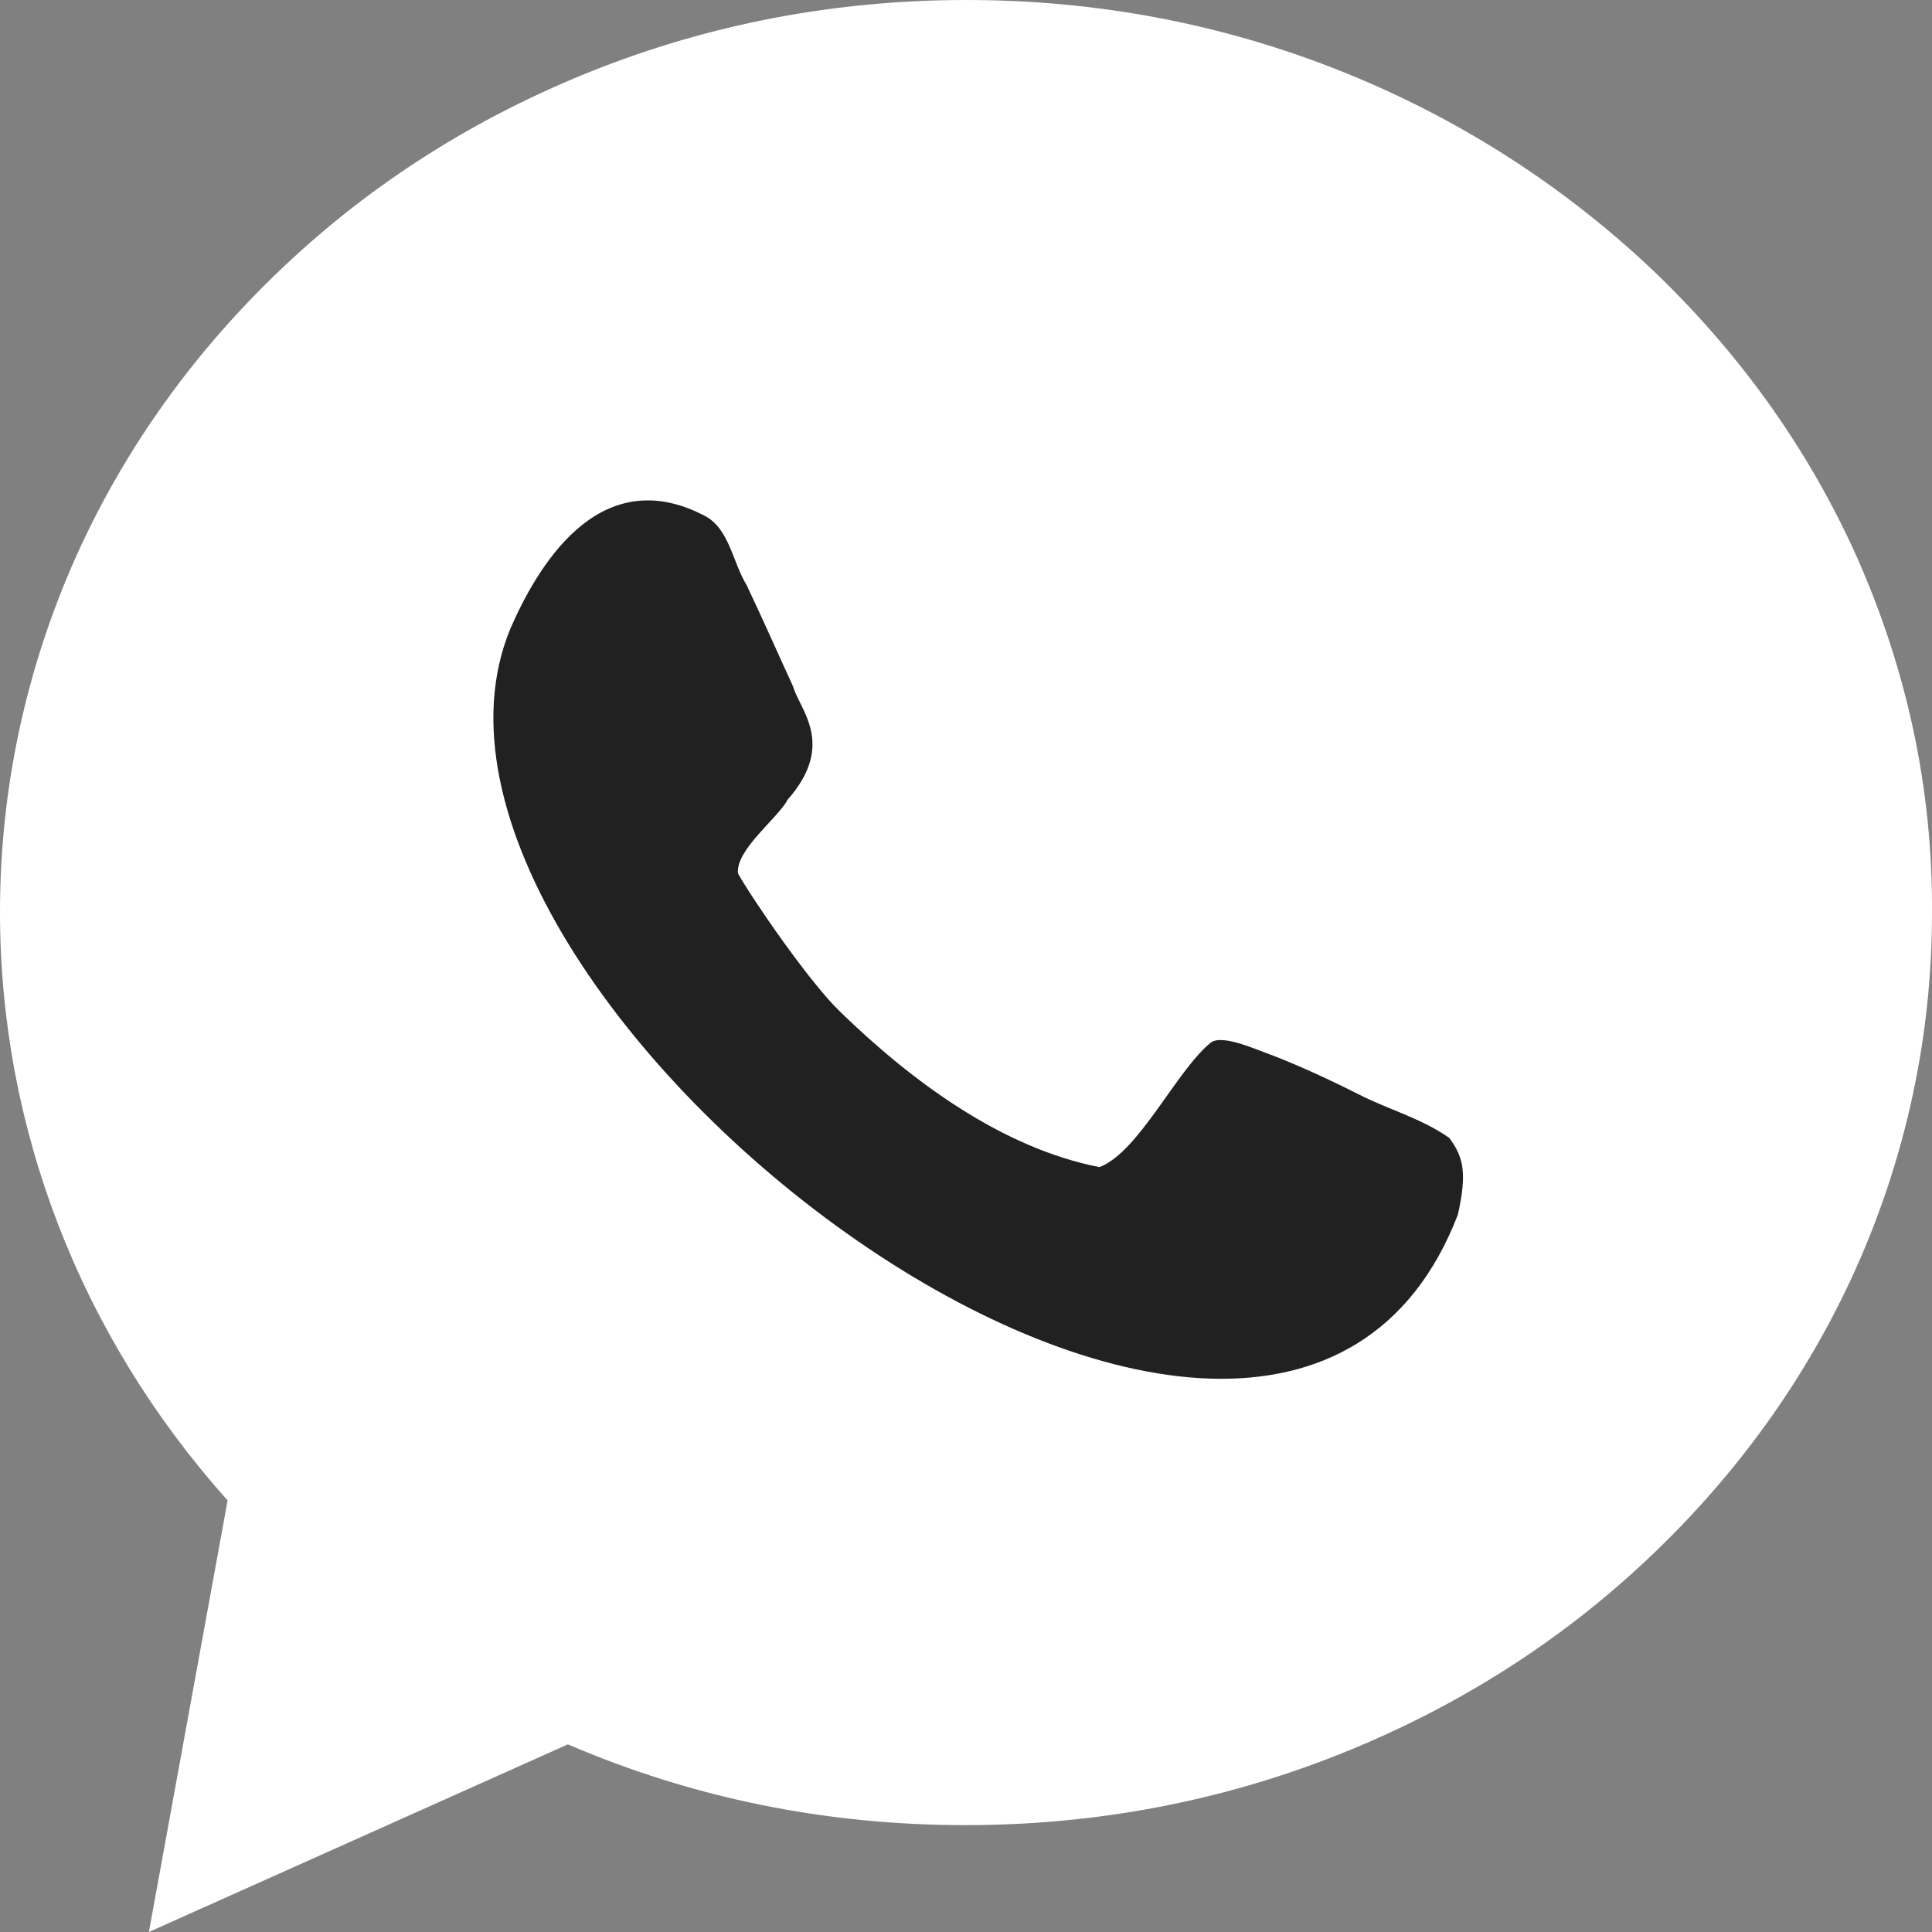 <?xml version="1.0" encoding="UTF-8"?> <svg xmlns="http://www.w3.org/2000/svg" width="32" height="32" viewBox="0 0 32 32" fill="none"><rect x="0" y="0" width="32" height="32" fill="#808080" stroke="none"/><path d="M30.747 9.207C29.939 7.41 28.778 5.797 27.303 4.407C25.829 3.03 24.12 1.941 22.216 1.18C20.246 0.393 18.159 0 16.006 0C13.854 0 11.767 0.393 9.797 1.18C7.892 1.941 6.183 3.016 4.709 4.407C3.235 5.797 2.074 7.41 1.265 9.207C0.431 11.069 0 13.062 0 15.108C0 18.689 1.331 22.125 3.77 24.852L2.466 32L9.406 28.892C11.48 29.784 13.684 30.23 15.993 30.23C18.146 30.23 20.233 29.836 22.203 29.049C24.107 28.288 25.816 27.213 27.29 25.823C28.765 24.433 29.925 22.82 30.734 21.023C31.569 19.161 32 17.167 32 15.121C32.013 13.062 31.582 11.082 30.747 9.207Z" fill="white"></path><path d="M22.503 18.125C21.825 17.784 21.329 17.574 20.977 17.443C20.755 17.364 20.233 17.128 20.05 17.272C19.477 17.744 18.863 19.082 18.211 19.331C16.593 19.016 15.093 17.902 13.919 16.761C13.397 16.262 12.432 14.846 12.223 14.466C12.184 14.072 12.889 13.547 13.045 13.246C13.854 12.328 13.241 11.751 13.136 11.37C12.954 10.977 12.641 10.269 12.367 9.692C12.132 9.311 12.08 8.747 11.662 8.538C9.888 7.62 8.871 9.456 8.453 10.413C5.936 16.511 21.068 28.118 24.147 20.118C24.303 19.423 24.238 19.161 24.003 18.846C23.534 18.518 22.986 18.374 22.503 18.125Z" fill="#212121"></path></svg> 